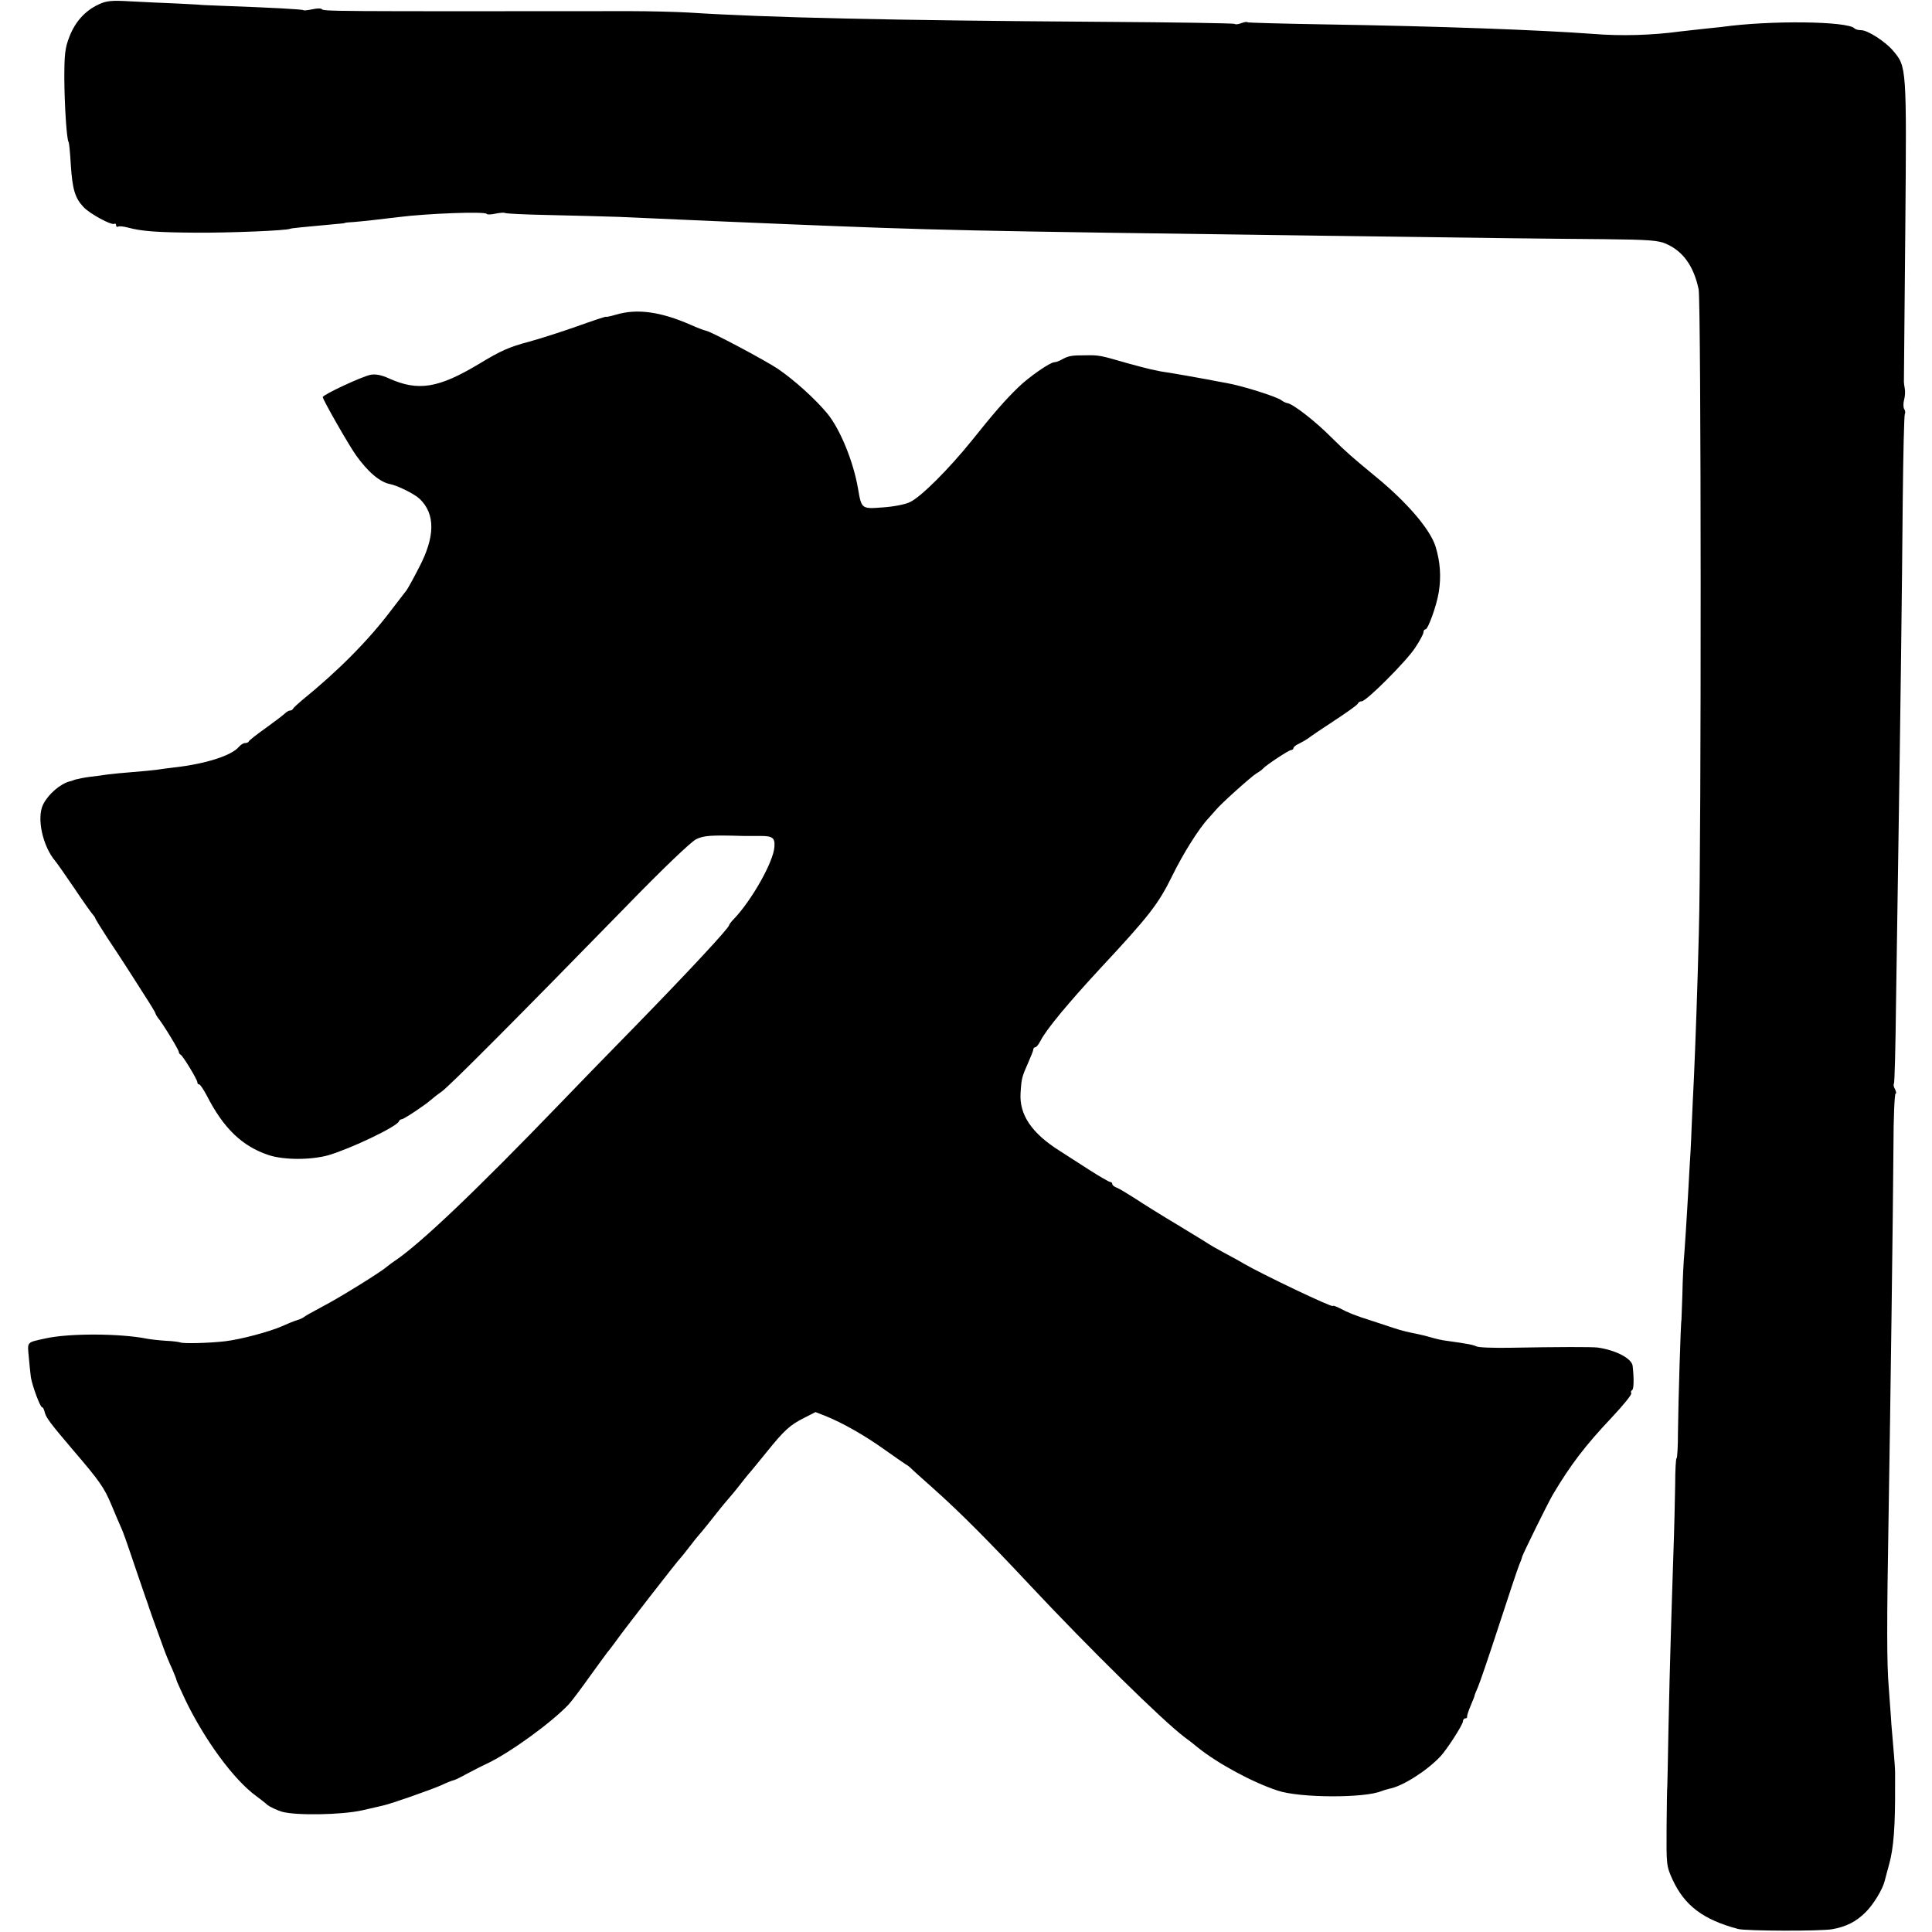 <?xml version="1.0" standalone="no"?>
<!DOCTYPE svg PUBLIC "-//W3C//DTD SVG 20010904//EN"
 "http://www.w3.org/TR/2001/REC-SVG-20010904/DTD/svg10.dtd">
<svg version="1.0" xmlns="http://www.w3.org/2000/svg"
 width="832pt" height="832pt" viewBox="0 0 832 832"
 preserveAspectRatio="xMidYMid meet">
<g transform="translate(0,832) scale(0.1,-0.1)"
fill="#000000" stroke="none">
<path d="M425 8301 c-58 -27 -101 -74 -126 -139 -19 -48 -22 -76 -22 -182 1
-118 10 -257 18 -271 3 -3 7 -48 10 -100 7 -105 18 -142 55 -181 27 -29 120
-79 132 -72 4 3 8 0 8 -6 0 -6 4 -9 8 -6 5 3 24 1 43 -4 58 -16 128 -21 294
-22 143 -1 392 9 405 17 4 2 50 7 205 21 17 1 30 3 30 4 0 1 18 3 40 4 38 3
125 13 190 21 126 16 374 25 381 14 2 -4 19 -3 38 1 19 4 37 5 40 3 3 -3 87
-7 188 -9 101 -2 237 -6 303 -8 424 -19 475 -21 715 -31 658 -27 753 -29 2300
-50 788 -11 986 -13 1230 -15 190 -2 231 -5 265 -20 73 -32 119 -96 140 -196
11 -53 12 -2386 1 -2769 -6 -242 -15 -485 -21 -620 -3 -55 -7 -152 -10 -215
-2 -63 -7 -151 -10 -195 -2 -44 -7 -123 -10 -175 -3 -52 -8 -129 -11 -170 -4
-41 -8 -124 -9 -185 -2 -60 -4 -110 -4 -110 -3 0 -14 -368 -15 -482 0 -62 -3
-113 -6 -113 -3 0 -6 -51 -6 -113 -1 -61 -4 -200 -8 -307 -3 -107 -9 -265 -11
-350 -3 -85 -7 -265 -10 -400 -2 -135 -5 -245 -5 -245 -1 0 -2 -76 -3 -170 -1
-166 -1 -171 26 -230 52 -112 132 -172 282 -212 34 -9 357 -10 405 -1 62 11
104 33 145 74 33 33 72 97 81 133 2 9 11 41 19 71 20 71 27 166 26 345 0 22 0
47 0 55 0 8 -2 42 -5 75 -3 33 -8 92 -11 130 -2 39 -8 108 -11 155 -9 107 -9
270 -1 740 8 482 19 1301 21 1592 0 126 5 228 9 228 4 0 3 8 -2 19 -6 10 -8
21 -5 24 3 3 7 158 9 344 3 186 7 484 10 663 9 577 16 1136 19 1506 2 199 6
366 9 371 3 5 2 15 -3 22 -4 8 -4 25 0 40 4 14 5 35 3 46 -2 11 -4 25 -4 30 0
6 3 300 6 655 6 707 6 702 -53 772 -33 39 -109 88 -137 88 -12 0 -25 3 -29 8
-31 31 -363 35 -571 6 -16 -2 -55 -6 -85 -9 -30 -3 -71 -8 -90 -10 -124 -17
-259 -21 -380 -11 -231 17 -657 33 -1159 41 -179 3 -326 7 -329 9 -2 3 -14 1
-27 -4 -13 -5 -25 -6 -28 -3 -3 3 -261 7 -574 9 -897 6 -1439 18 -1778 40 -55
3 -167 6 -250 6 -1312 -1 -1319 -1 -1330 9 -3 4 -21 3 -40 -1 -19 -4 -36 -6
-38 -4 -4 4 -133 11 -352 19 -55 2 -100 4 -100 5 0 0 -43 2 -95 5 -52 2 -140
6 -195 9 -84 5 -106 3 -140 -13z"/>
<path d="M2653 6965 c-24 -7 -43 -11 -43 -9 0 2 -57 -17 -127 -42 -71 -25
-162 -54 -203 -65 -89 -24 -121 -38 -217 -96 -175 -105 -262 -119 -387 -63
-33 15 -58 20 -80 16 -37 -7 -206 -86 -206 -96 0 -11 108 -200 142 -249 51
-72 104 -118 149 -126 33 -7 104 -42 127 -64 67 -65 66 -162 -3 -294 -25 -49
-50 -94 -55 -100 -6 -7 -35 -46 -67 -87 -96 -127 -225 -258 -383 -386 -19 -16
-36 -32 -38 -36 -2 -5 -8 -8 -14 -8 -5 0 -16 -7 -24 -15 -9 -8 -46 -36 -82
-62 -37 -26 -68 -51 -70 -55 -2 -5 -9 -8 -17 -8 -7 0 -18 -7 -26 -16 -31 -38
-145 -74 -279 -89 -25 -3 -58 -7 -75 -10 -16 -2 -64 -7 -105 -10 -41 -3 -88
-8 -105 -10 -16 -3 -50 -7 -75 -10 -25 -3 -54 -9 -65 -12 -11 -4 -22 -8 -25
-8 -41 -11 -92 -55 -114 -99 -29 -57 -3 -179 52 -244 9 -11 46 -64 82 -117 36
-54 71 -103 77 -110 7 -8 13 -16 13 -19 0 -2 23 -40 51 -83 29 -43 66 -100 84
-128 17 -27 53 -82 78 -122 26 -40 47 -75 47 -78 0 -3 5 -11 10 -18 20 -23 90
-138 90 -147 0 -4 3 -10 8 -12 9 -4 72 -107 72 -119 0 -5 3 -9 8 -9 4 0 18
-21 32 -47 73 -143 153 -219 266 -257 66 -22 182 -22 258 -1 98 29 295 123
304 146 2 5 7 9 12 9 9 0 102 62 124 82 8 7 29 24 48 37 35 25 338 330 791
794 161 166 283 282 305 293 34 16 61 18 205 14 22 0 47 0 72 0 52 0 63 -8 60
-47 -4 -64 -97 -229 -174 -310 -12 -12 -21 -24 -21 -27 0 -12 -175 -200 -410
-441 -119 -121 -260 -267 -315 -324 -371 -385 -605 -607 -715 -681 -12 -8 -28
-20 -34 -25 -24 -22 -208 -136 -278 -172 -40 -21 -75 -41 -78 -44 -3 -3 -16
-10 -30 -14 -14 -4 -43 -16 -65 -26 -54 -24 -178 -57 -245 -65 -67 -8 -182
-11 -194 -5 -5 2 -33 6 -62 7 -30 2 -66 6 -81 9 -116 23 -337 24 -438 1 -82
-18 -77 -13 -71 -80 3 -33 7 -73 9 -87 6 -37 40 -129 48 -129 4 0 9 -10 12
-23 6 -23 25 -48 122 -162 115 -134 134 -162 165 -236 17 -41 35 -83 40 -94
10 -21 21 -52 71 -200 17 -49 33 -97 36 -105 3 -8 7 -19 9 -25 2 -9 32 -93 69
-194 9 -25 25 -64 36 -87 10 -24 19 -45 19 -49 0 -3 17 -40 37 -83 83 -173
209 -346 307 -417 15 -11 37 -28 48 -38 12 -9 40 -22 62 -29 60 -17 257 -14
346 6 41 9 82 19 91 21 36 8 203 67 247 86 25 12 51 22 57 23 5 1 30 13 55 27
25 13 63 33 85 43 100 47 278 176 354 256 13 14 55 70 94 125 40 55 76 105 82
111 5 7 19 24 30 40 27 39 267 348 275 354 3 3 21 25 40 50 19 25 37 47 40 50
5 4 71 87 93 115 4 5 17 21 30 36 12 14 36 42 52 63 17 22 35 44 40 50 6 6 39
47 75 91 79 98 102 118 163 149 l49 25 46 -18 c71 -29 165 -82 249 -142 42
-30 83 -58 92 -64 9 -5 18 -12 21 -15 3 -4 50 -46 105 -95 114 -102 234 -223
409 -410 254 -271 573 -585 666 -655 19 -14 45 -34 59 -46 86 -69 236 -150
343 -185 95 -32 375 -33 448 -2 8 3 23 8 33 10 56 10 160 76 219 138 28 29 98
138 98 152 0 7 5 13 10 13 6 0 9 3 8 7 -1 5 6 25 15 47 9 21 17 41 17 43 0 3
6 19 14 36 8 18 49 138 91 267 42 129 81 246 87 260 6 14 12 30 13 36 4 14
111 232 133 269 77 129 138 209 254 332 49 52 86 98 83 103 -3 5 -1 11 4 14 7
5 8 49 2 103 -3 33 -73 69 -151 80 -26 3 -164 3 -380 -1 -69 -1 -133 1 -142 6
-15 7 -35 11 -128 24 -19 2 -48 9 -65 14 -16 5 -41 11 -55 14 -50 10 -71 15
-108 27 -20 7 -64 21 -97 32 -70 22 -99 34 -137 54 -16 8 -28 12 -28 9 0 -9
-302 135 -385 183 -16 10 -55 31 -85 47 -30 16 -59 33 -65 37 -5 4 -66 41
-135 83 -69 41 -152 93 -185 115 -33 21 -68 42 -77 45 -10 4 -18 10 -18 15 0
5 -4 9 -9 9 -5 0 -46 24 -90 52 -45 29 -103 66 -129 83 -119 75 -173 155 -167
248 4 64 6 70 33 131 12 27 22 52 22 57 0 5 4 9 8 9 5 0 15 12 23 28 24 48
119 162 252 306 218 234 255 282 316 406 46 94 115 204 156 247 11 12 25 28
31 35 20 25 149 141 174 157 14 8 27 18 30 22 11 13 110 79 120 79 5 0 10 4
10 8 0 5 11 14 25 20 14 7 31 17 38 22 7 6 57 40 112 76 55 36 102 69 103 75
2 5 9 9 16 9 20 0 191 171 230 230 20 30 36 60 36 67 0 7 4 13 9 13 11 0 48
103 57 160 11 68 6 132 -14 197 -24 75 -123 190 -257 300 -103 85 -124 103
-190 168 -69 70 -167 146 -191 149 -6 1 -18 6 -25 12 -21 16 -167 62 -234 74
-33 6 -71 13 -85 16 -49 9 -145 26 -165 29 -53 7 -97 18 -180 41 -118 34 -122
35 -180 34 -60 0 -73 -2 -102 -18 -12 -7 -27 -12 -33 -12 -18 0 -110 -64 -155
-108 -57 -55 -108 -114 -199 -228 -100 -124 -220 -244 -267 -266 -19 -10 -72
-20 -117 -23 -92 -7 -92 -7 -107 81 -20 117 -77 256 -132 323 -53 64 -143 145
-215 194 -58 38 -285 159 -308 163 -7 1 -41 14 -65 25 -130 57 -232 71 -322
44z"/>
</g>
</svg>
